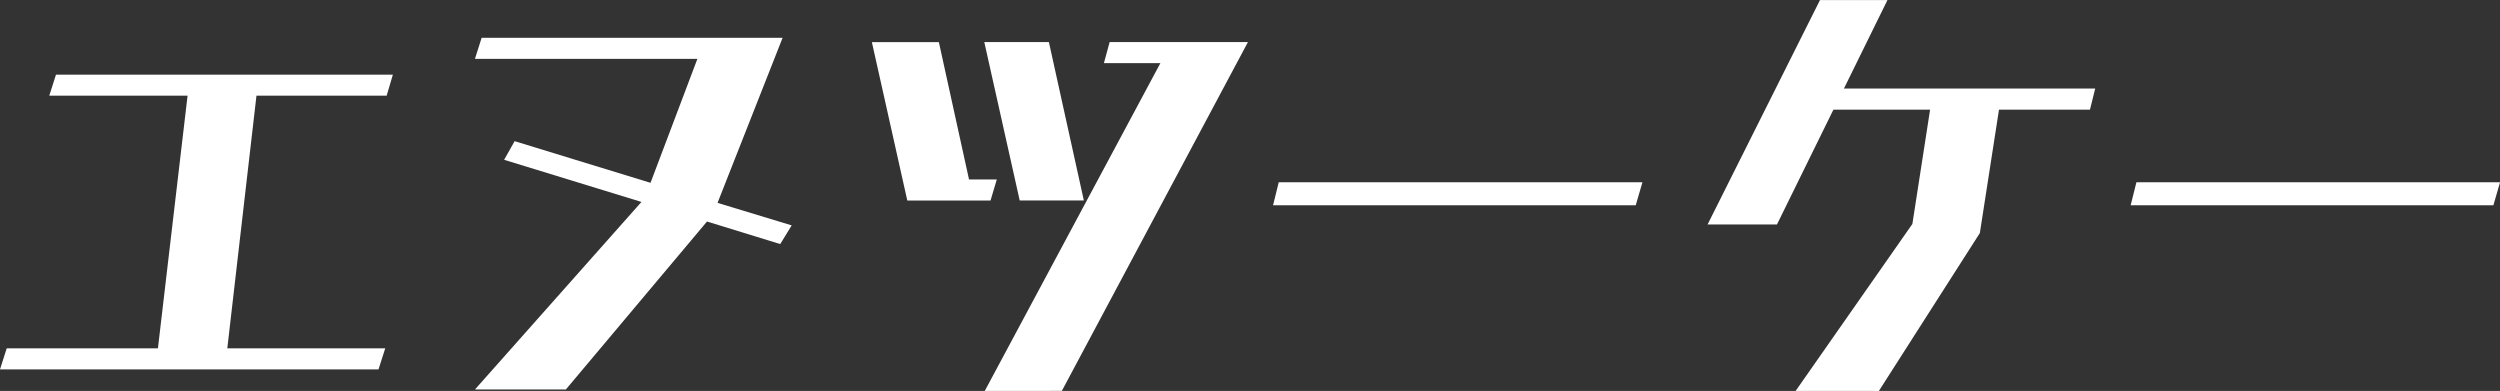 <svg xmlns="http://www.w3.org/2000/svg" width="264.638" height="41.382" viewBox="0 0 264.638 41.382">
  <rect x="0" y="0" width="264.638" height="41.382" fill="#333333" stroke="none"/>
  <g id="グループ_375" data-name="グループ 375" transform="translate(-51.494 -26.977)">
    <path id="パス_2657" data-name="パス 2657" d="M51.494,60.047l.71-2.226H68.211l3.138-26.747H56.71l.71-2.226H93.082l-.659,2.226H78.642L75.555,57.821H92.272l-.71,2.226Z" transform="translate(0 6.031)" fill="#fff"/>
    <path id="パス_2658" data-name="パス 2658" d="M87.965,47.373,73.022,65.154H63.4L81.026,45.3l-14.537-4.46L67.6,38.867l14.385,4.409,4.963-13.122H63.4l.71-2.23H95.968L89.08,45.4l7.851,2.382-1.216,1.977Z" transform="translate(38.369 3.053)" fill="#fff"/>
    <path id="パス_2659" data-name="パス 2659" d="M77.1,44.8l-3.75-16.767h7.091l3.193,14.541h2.94L85.91,44.8Zm11.9,0L85.251,28.032h6.838l3.7,16.767ZM85.3,64.958l18.592-34.7h-5.98l.608-2.23H113.16l-19.7,36.926Z" transform="translate(70.436 3.401)" fill="#fff"/>
    <path id="パス_2660" data-name="パス 2660" d="M83.4,33.979l.6-2.433h38.5l-.71,2.433Z" transform="translate(102.854 14.728)" fill="#fff"/>
    <path id="パス_2661" data-name="パス 2661" d="M103.613,68.359l12.358-17.675,1.875-12.1H107.613l-5.976,12.155H94.292l11.9-23.757h7.142l-4.608,9.368h26.6l-.557,2.234H125.14l-2.027,13.063-10.69,16.716Z" transform="translate(137.958 0)" fill="#fff"/>
    <path id="パス_2662" data-name="パス 2662" d="M104.9,33.979l.608-2.433H144l-.705,2.433Z" transform="translate(172.136 14.728)" fill="#fff"/>
  </g>
</svg>
